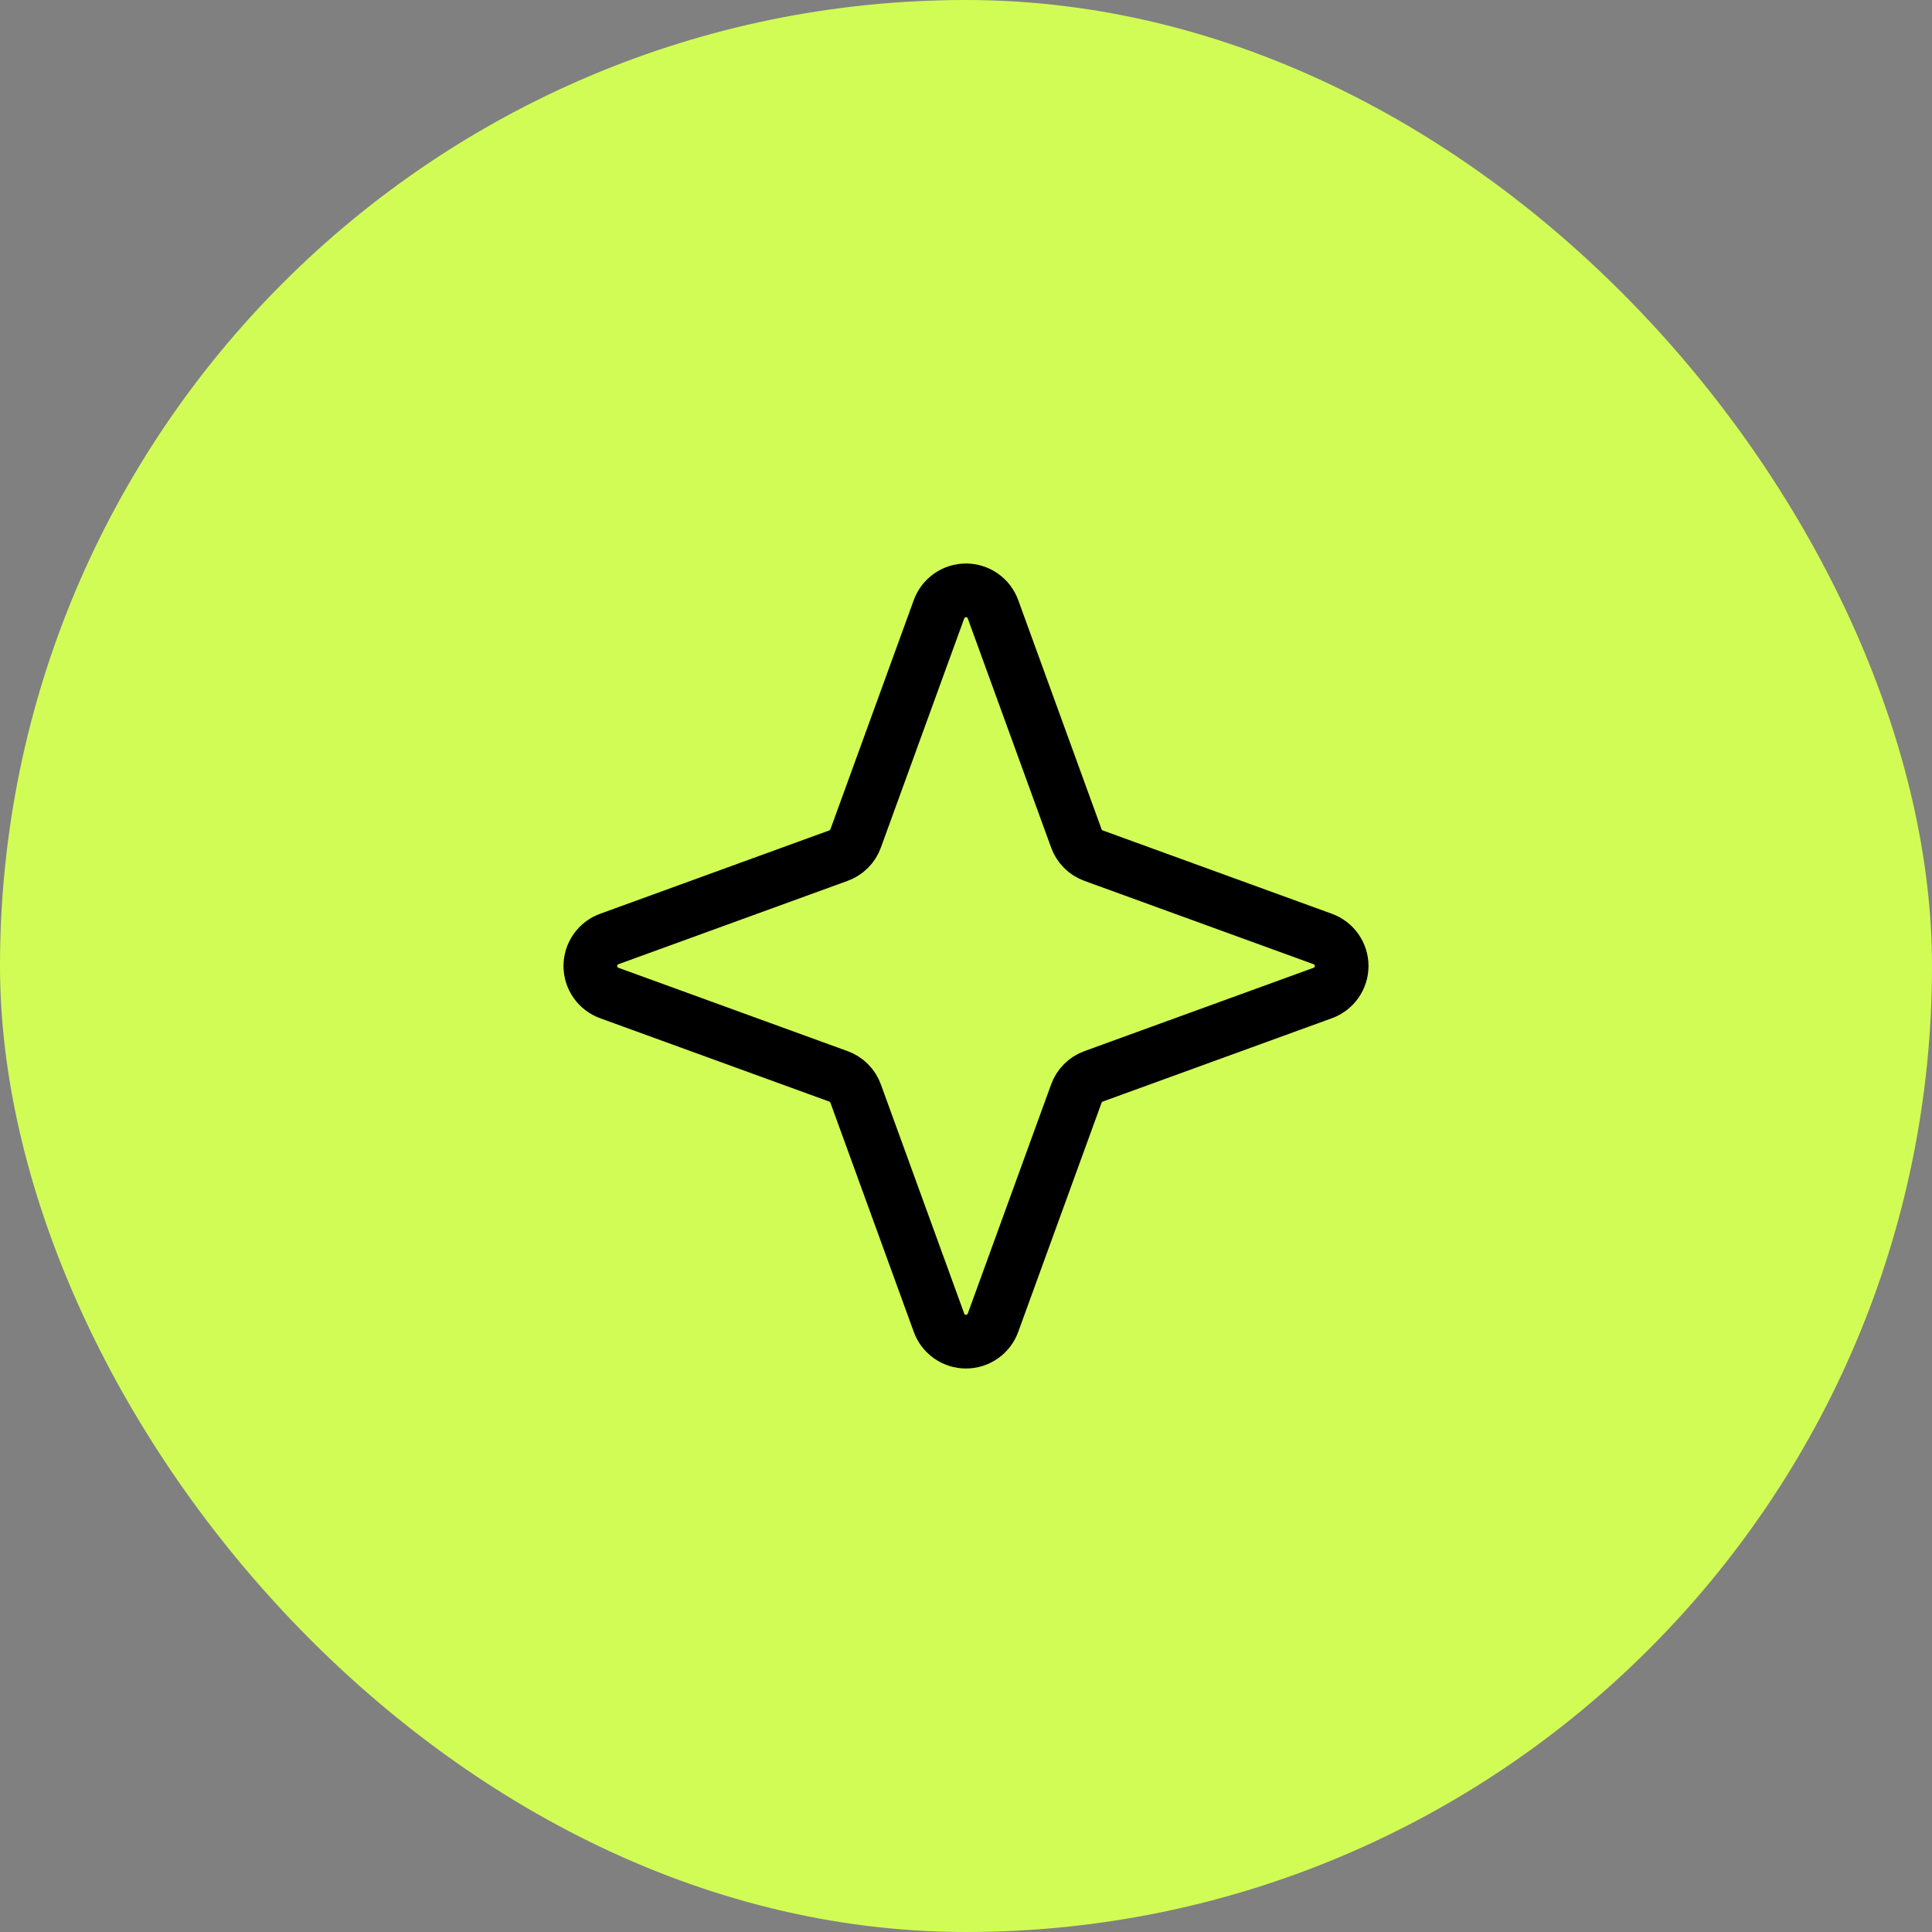 <?xml version="1.0" encoding="UTF-8"?> <svg xmlns="http://www.w3.org/2000/svg" width="72" height="72" viewBox="0 0 72 72" fill="none"><rect x="0" y="0" width="72" height="72" fill="#808080" stroke="none"/> <rect width="72" height="72" rx="36" fill="#D1FC56"></rect> <path d="M40.113 40.753L37.006 49.295C36.931 49.502 36.794 49.68 36.614 49.806C36.434 49.932 36.22 50 36 50C35.78 50 35.566 49.932 35.386 49.806C35.206 49.68 35.069 49.502 34.994 49.295L31.887 40.753C31.834 40.606 31.749 40.472 31.638 40.362C31.528 40.251 31.394 40.166 31.247 40.113L22.705 37.006C22.498 36.931 22.32 36.794 22.194 36.614C22.068 36.434 22 36.22 22 36C22 35.78 22.068 35.566 22.194 35.386C22.32 35.206 22.498 35.069 22.705 34.994L31.247 31.887C31.394 31.834 31.528 31.749 31.638 31.638C31.749 31.528 31.834 31.394 31.887 31.247L34.994 22.705C35.069 22.498 35.206 22.32 35.386 22.194C35.566 22.068 35.78 22 36 22C36.22 22 36.434 22.068 36.614 22.194C36.794 22.32 36.931 22.498 37.006 22.705L40.113 31.247C40.166 31.394 40.251 31.528 40.362 31.638C40.472 31.749 40.606 31.834 40.753 31.887L49.295 34.994C49.502 35.069 49.68 35.206 49.806 35.386C49.932 35.566 50 35.78 50 36C50 36.22 49.932 36.434 49.806 36.614C49.68 36.794 49.502 36.931 49.295 37.006L40.753 40.113C40.606 40.166 40.472 40.251 40.362 40.362C40.251 40.472 40.166 40.606 40.113 40.753Z" stroke="black" stroke-width="2" stroke-linecap="round" stroke-linejoin="round"></path> </svg> 